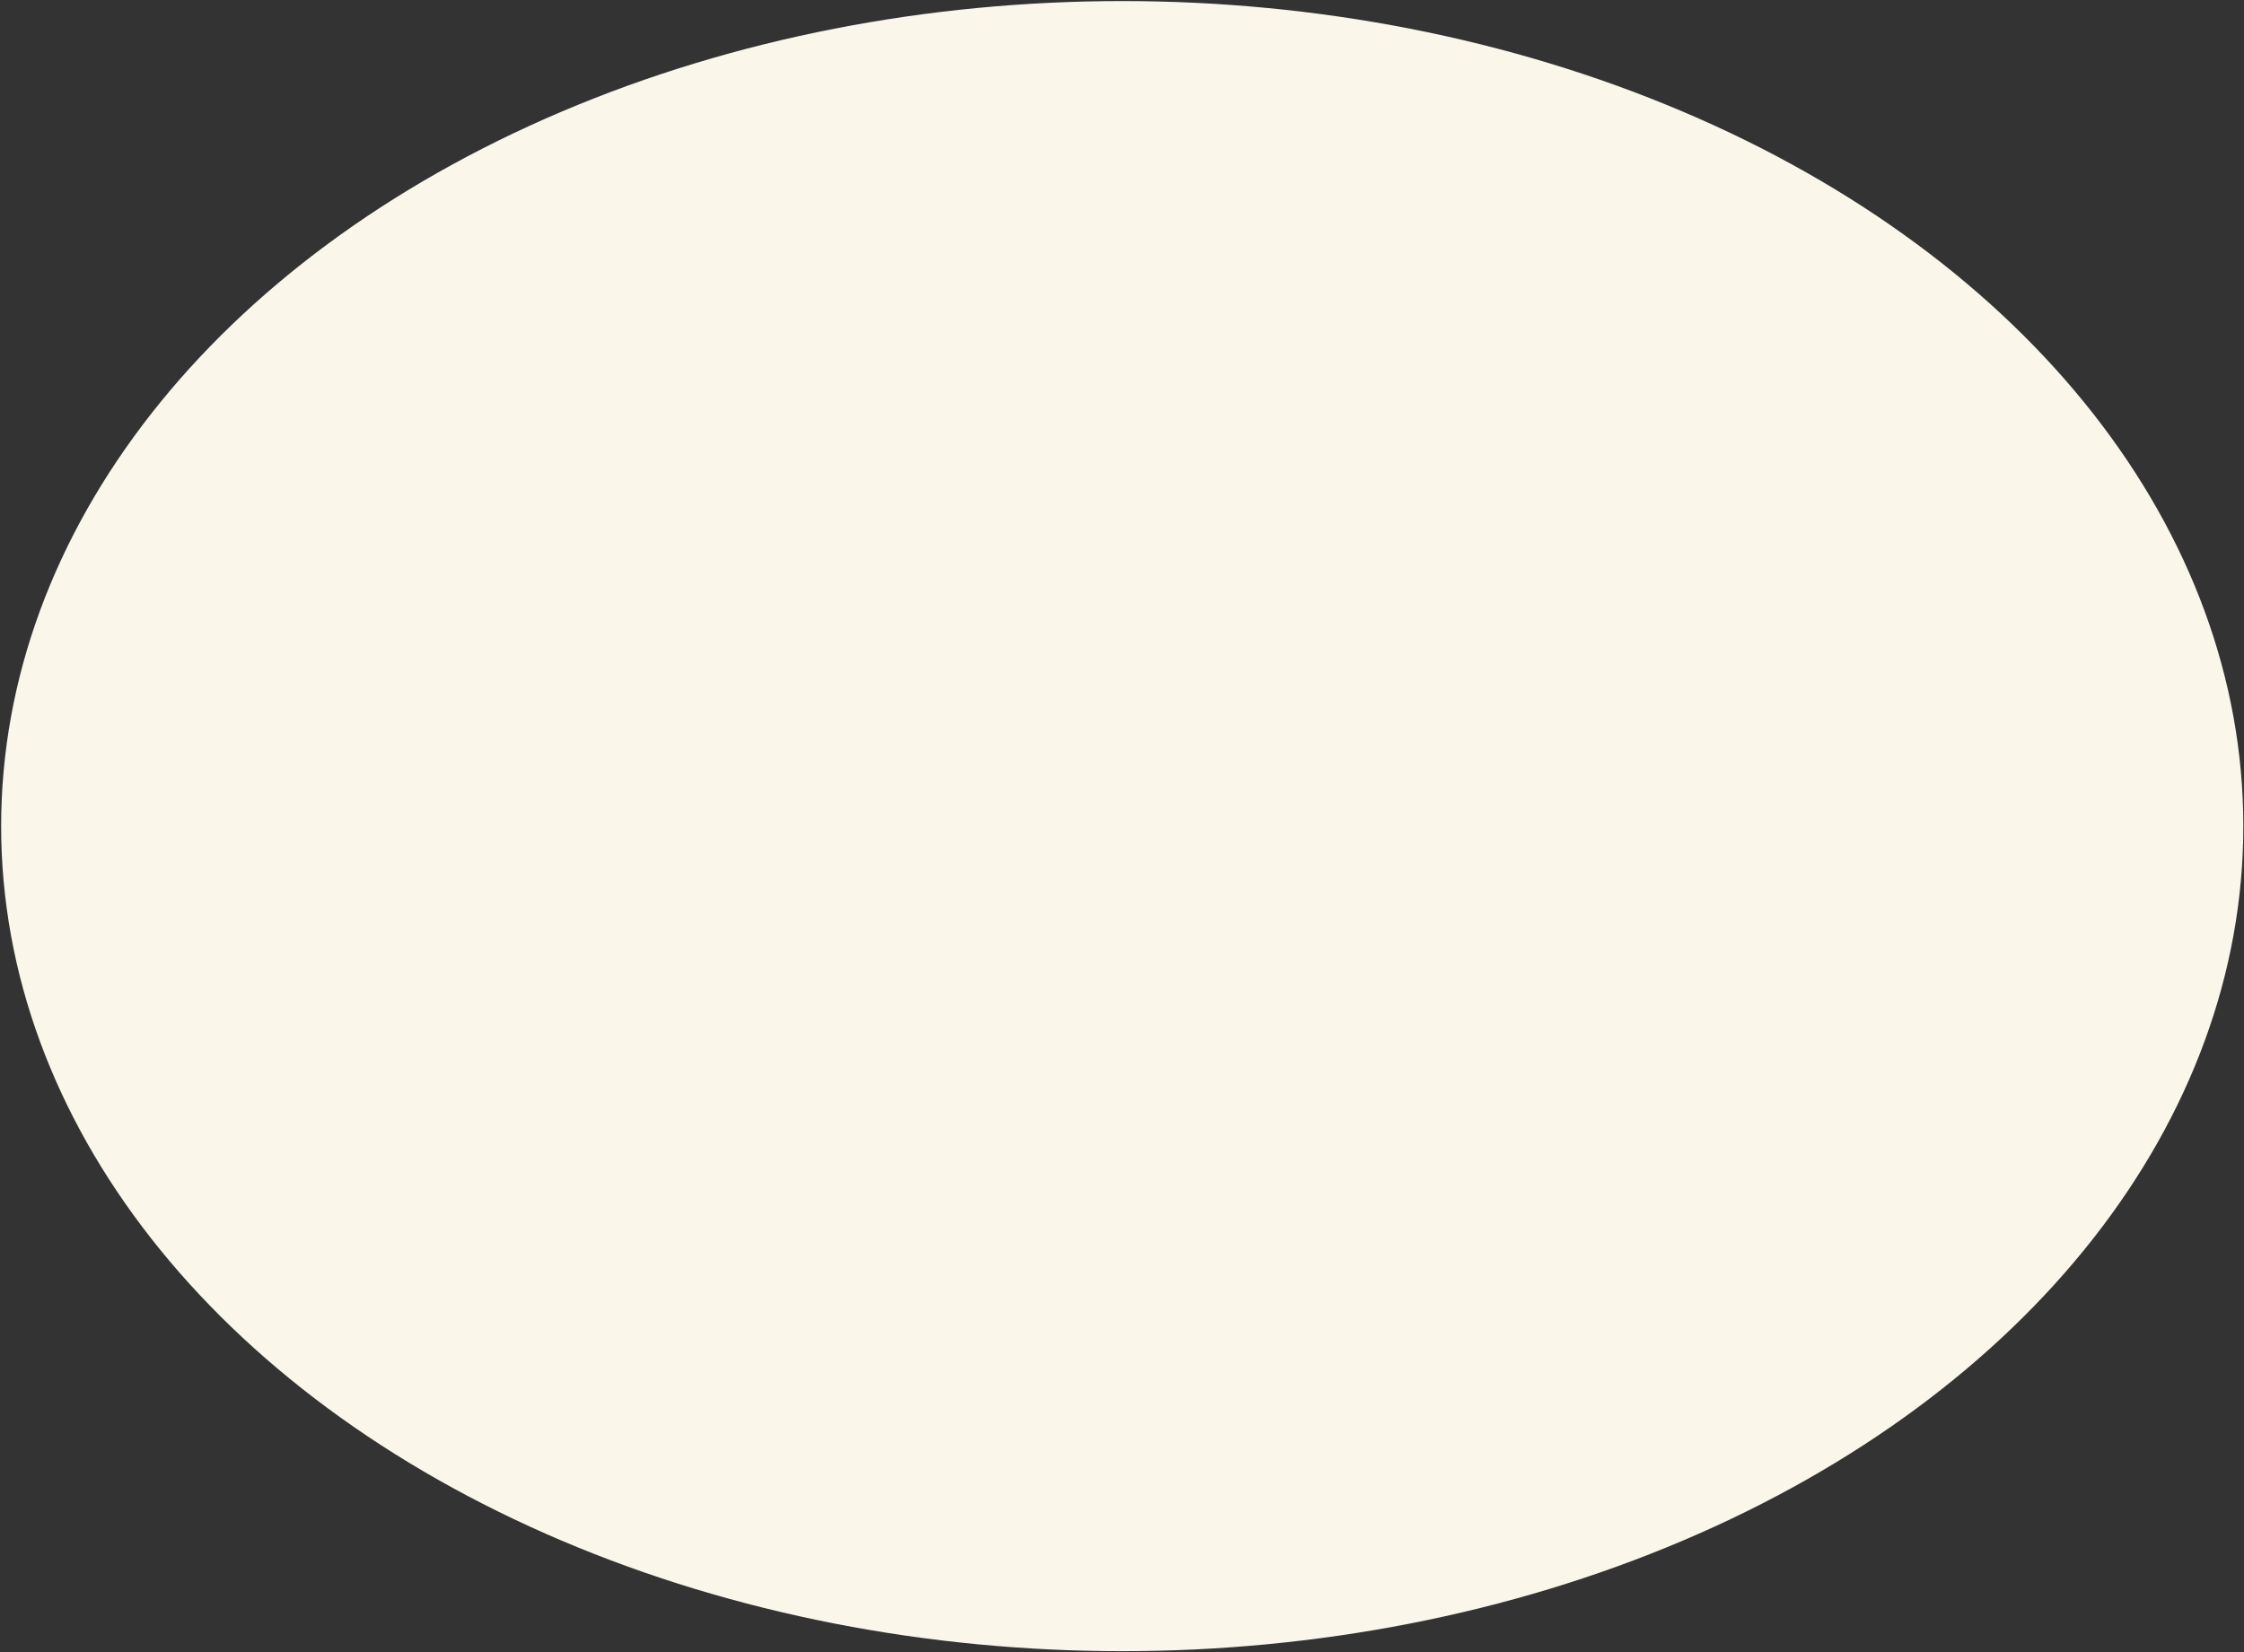 <?xml version="1.0" encoding="UTF-8"?> <svg xmlns="http://www.w3.org/2000/svg" width="1506" height="1109" viewBox="0 0 1506 1109" fill="none"><rect x="0" y="0" width="1506" height="1109" fill="#333333" stroke="none"/> <ellipse cx="753.156" cy="554.589" rx="752.394" ry="553.876" fill="#FAF6EA"></ellipse> </svg> 